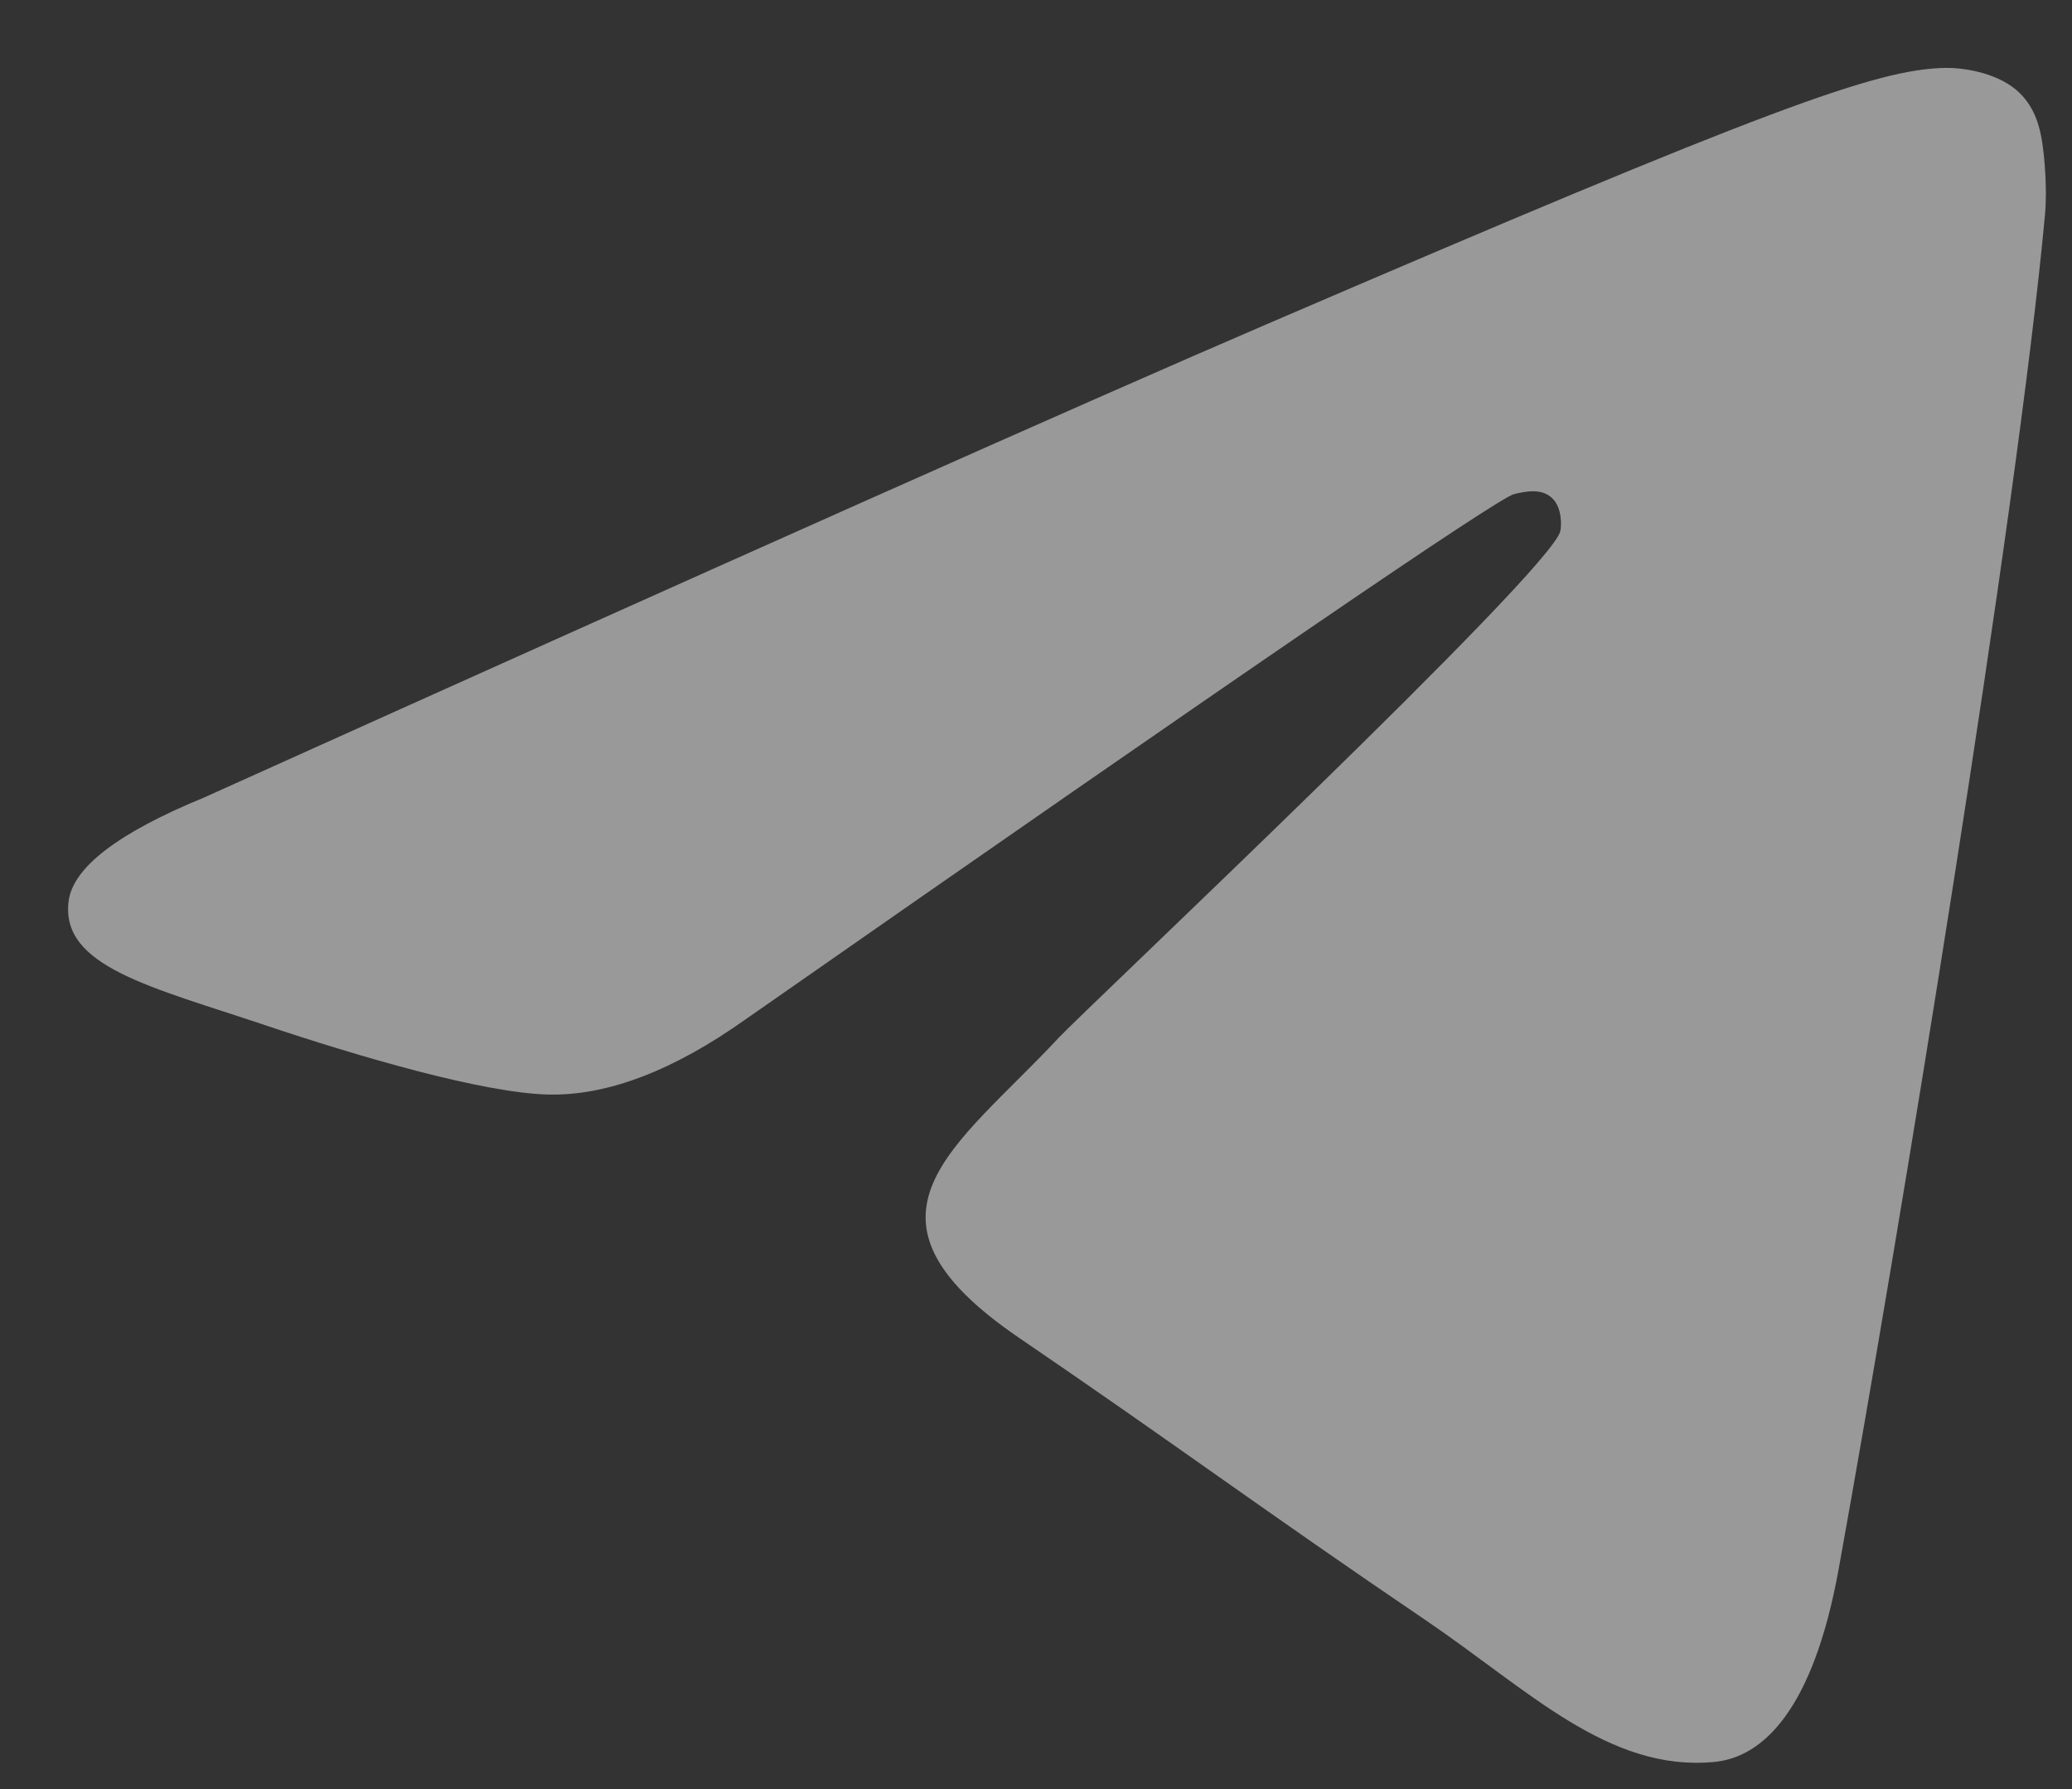 <?xml version="1.0" encoding="UTF-8"?> <svg xmlns="http://www.w3.org/2000/svg" width="22" height="19" viewBox="0 0 22 19" fill="none"><rect x="0" y="0" width="22" height="19" fill="#333333" stroke="none"/> <path id="Path" opacity="0.5" fill-rule="evenodd" clip-rule="evenodd" d="M2.166 8.47C7.803 5.929 11.562 4.255 13.443 3.446C18.813 1.135 19.929 0.734 20.657 0.721C20.816 0.718 21.174 0.759 21.406 0.953C21.601 1.118 21.655 1.339 21.681 1.495C21.707 1.651 21.739 2.005 21.713 2.282C21.422 5.445 20.163 13.119 19.523 16.661C19.252 18.16 18.718 18.663 18.201 18.712C17.078 18.819 16.225 17.944 15.138 17.207C13.436 16.053 12.474 15.335 10.822 14.209C8.913 12.908 10.151 12.192 11.239 11.023C11.524 10.718 16.471 6.063 16.567 5.641C16.579 5.588 16.59 5.391 16.477 5.287C16.364 5.183 16.197 5.219 16.077 5.247C15.906 5.287 13.187 7.146 7.92 10.823C7.149 11.371 6.45 11.638 5.823 11.624C5.133 11.609 3.805 11.22 2.817 10.888C1.606 10.481 0.644 10.266 0.728 9.575C0.771 9.214 1.251 8.846 2.166 8.47Z" fill="white"></path> </svg> 